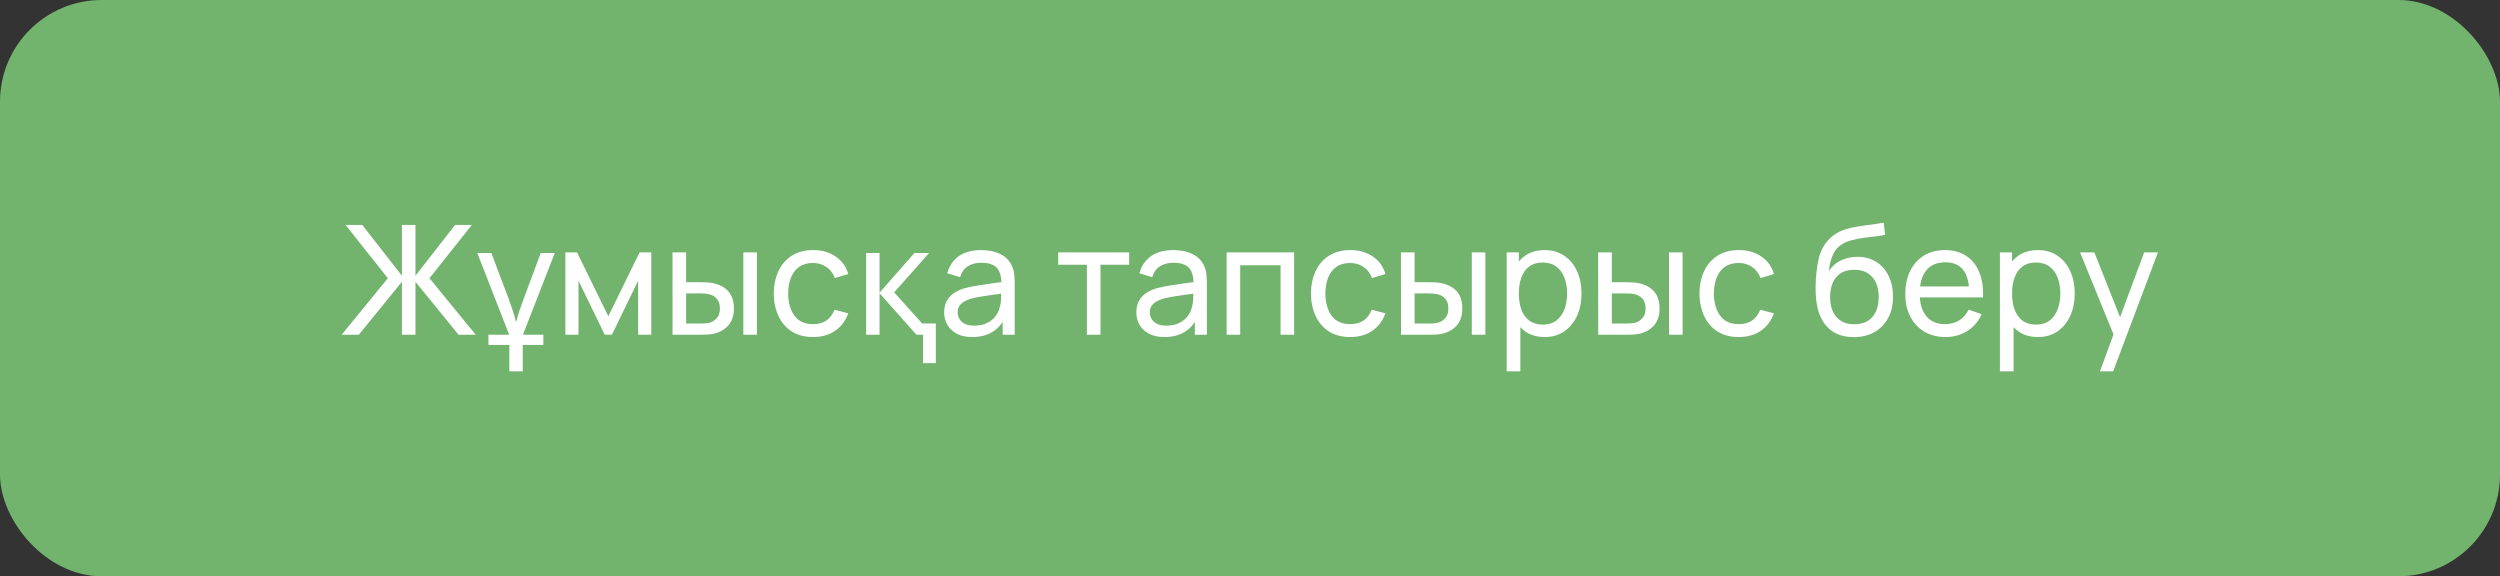 <?xml version="1.0" encoding="UTF-8"?> <svg xmlns="http://www.w3.org/2000/svg" width="295" height="68" viewBox="0 0 295 68" fill="none"><rect x="0" y="0" width="295" height="68" fill="#333333" stroke="none"/> <rect width="295" height="68" rx="12" fill="#72B46D"></rect> <path d="M40.313 39.5L45.767 32.831L40.772 26.54H42.743L47.423 32.534V26.54H49.025V32.534L53.705 26.54H55.676L50.681 32.831L56.135 39.5H54.11L49.025 33.254V39.5H47.423V33.254L42.338 39.5H40.313ZM65.466 29.852L61.704 39.5H64.116V40.706H61.686V43.82H60.102V40.706H57.636V39.5H60.084L56.322 29.852H57.978L59.958 35.09C60.162 35.642 60.342 36.152 60.498 36.62C60.654 37.088 60.774 37.52 60.858 37.916H60.93C61.026 37.52 61.152 37.082 61.308 36.602C61.476 36.11 61.668 35.582 61.884 35.018L63.81 29.852H65.466ZM66.714 39.5V29.78H68.091L71.781 37.322L75.471 29.78H76.848V39.5H75.3V33.119L72.204 39.5H71.358L68.262 33.119V39.5H66.714ZM79.362 39.5L79.353 29.78H80.964V33.299H82.449C82.731 33.299 83.019 33.305 83.313 33.317C83.607 33.329 83.862 33.356 84.078 33.398C84.582 33.5 85.023 33.671 85.401 33.911C85.779 34.151 86.073 34.475 86.283 34.883C86.493 35.291 86.598 35.798 86.598 36.404C86.598 37.244 86.379 37.91 85.941 38.402C85.509 38.888 84.942 39.212 84.24 39.374C84 39.428 83.724 39.464 83.412 39.482C83.106 39.494 82.815 39.5 82.539 39.5H79.362ZM80.964 38.177H82.566C82.746 38.177 82.947 38.171 83.169 38.159C83.391 38.147 83.589 38.117 83.763 38.069C84.069 37.979 84.342 37.802 84.582 37.538C84.828 37.274 84.951 36.896 84.951 36.404C84.951 35.906 84.831 35.522 84.591 35.252C84.357 34.982 84.048 34.805 83.664 34.721C83.49 34.679 83.307 34.652 83.115 34.64C82.923 34.628 82.74 34.622 82.566 34.622H80.964V38.177ZM87.714 39.5V29.78H89.316V39.5H87.714ZM95.937 39.77C94.953 39.77 94.116 39.551 93.426 39.113C92.742 38.669 92.22 38.06 91.86 37.286C91.5 36.512 91.314 35.63 91.302 34.64C91.314 33.626 91.503 32.735 91.869 31.967C92.241 31.193 92.772 30.59 93.462 30.158C94.152 29.726 94.983 29.51 95.955 29.51C96.981 29.51 97.863 29.762 98.601 30.266C99.345 30.77 99.843 31.46 100.095 32.336L98.511 32.813C98.307 32.249 97.974 31.811 97.512 31.499C97.056 31.187 96.531 31.031 95.937 31.031C95.271 31.031 94.722 31.187 94.29 31.499C93.858 31.805 93.537 32.231 93.327 32.777C93.117 33.317 93.009 33.938 93.003 34.64C93.015 35.72 93.264 36.593 93.75 37.259C94.242 37.919 94.971 38.249 95.937 38.249C96.573 38.249 97.101 38.105 97.521 37.817C97.941 37.523 98.259 37.1 98.475 36.548L100.095 36.971C99.759 37.877 99.234 38.57 98.52 39.05C97.806 39.53 96.945 39.77 95.937 39.77ZM108.916 42.848V39.5H108.142L103.786 34.604V39.5H102.202V29.852H103.786V34.532L107.908 29.852H109.636L105.514 34.496L108.808 38.168H110.428V42.848H108.916ZM114.714 39.77C113.988 39.77 113.379 39.638 112.887 39.374C112.401 39.104 112.032 38.75 111.78 38.312C111.534 37.874 111.411 37.394 111.411 36.872C111.411 36.362 111.507 35.921 111.699 35.549C111.897 35.171 112.173 34.859 112.527 34.613C112.881 34.361 113.304 34.163 113.796 34.019C114.258 33.893 114.774 33.785 115.344 33.695C115.92 33.599 116.502 33.512 117.09 33.434C117.678 33.356 118.227 33.281 118.737 33.209L118.161 33.542C118.179 32.678 118.005 32.039 117.639 31.625C117.279 31.211 116.655 31.004 115.767 31.004C115.179 31.004 114.663 31.139 114.219 31.409C113.781 31.673 113.472 32.105 113.292 32.705L111.771 32.246C112.005 31.394 112.458 30.725 113.13 30.239C113.802 29.753 114.687 29.51 115.785 29.51C116.667 29.51 117.423 29.669 118.053 29.987C118.689 30.299 119.145 30.773 119.421 31.409C119.559 31.709 119.646 32.036 119.682 32.39C119.718 32.738 119.736 33.104 119.736 33.488V39.5H118.314V37.169L118.647 37.385C118.281 38.171 117.768 38.765 117.108 39.167C116.454 39.569 115.656 39.77 114.714 39.77ZM114.957 38.429C115.533 38.429 116.031 38.327 116.451 38.123C116.877 37.913 117.219 37.64 117.477 37.304C117.735 36.962 117.903 36.59 117.981 36.188C118.071 35.888 118.119 35.555 118.125 35.189C118.137 34.817 118.143 34.532 118.143 34.334L118.701 34.577C118.179 34.649 117.666 34.718 117.162 34.784C116.658 34.85 116.181 34.922 115.731 35C115.281 35.072 114.876 35.159 114.516 35.261C114.252 35.345 114.003 35.453 113.769 35.585C113.541 35.717 113.355 35.888 113.211 36.098C113.073 36.302 113.004 36.557 113.004 36.863C113.004 37.127 113.07 37.379 113.202 37.619C113.34 37.859 113.55 38.054 113.832 38.204C114.12 38.354 114.495 38.429 114.957 38.429ZM128.254 39.5V31.238H124.87V29.78H133.24V31.238H129.856V39.5H128.254ZM137.39 39.77C136.664 39.77 136.055 39.638 135.563 39.374C135.077 39.104 134.708 38.75 134.456 38.312C134.21 37.874 134.087 37.394 134.087 36.872C134.087 36.362 134.183 35.921 134.375 35.549C134.573 35.171 134.849 34.859 135.203 34.613C135.557 34.361 135.98 34.163 136.472 34.019C136.934 33.893 137.45 33.785 138.02 33.695C138.596 33.599 139.178 33.512 139.766 33.434C140.354 33.356 140.903 33.281 141.413 33.209L140.837 33.542C140.855 32.678 140.681 32.039 140.315 31.625C139.955 31.211 139.331 31.004 138.443 31.004C137.855 31.004 137.339 31.139 136.895 31.409C136.457 31.673 136.148 32.105 135.968 32.705L134.447 32.246C134.681 31.394 135.134 30.725 135.806 30.239C136.478 29.753 137.363 29.51 138.461 29.51C139.343 29.51 140.099 29.669 140.729 29.987C141.365 30.299 141.821 30.773 142.097 31.409C142.235 31.709 142.322 32.036 142.358 32.39C142.394 32.738 142.412 33.104 142.412 33.488V39.5H140.99V37.169L141.323 37.385C140.957 38.171 140.444 38.765 139.784 39.167C139.13 39.569 138.332 39.77 137.39 39.77ZM137.633 38.429C138.209 38.429 138.707 38.327 139.127 38.123C139.553 37.913 139.895 37.64 140.153 37.304C140.411 36.962 140.579 36.59 140.657 36.188C140.747 35.888 140.795 35.555 140.801 35.189C140.813 34.817 140.819 34.532 140.819 34.334L141.377 34.577C140.855 34.649 140.342 34.718 139.838 34.784C139.334 34.85 138.857 34.922 138.407 35C137.957 35.072 137.552 35.159 137.192 35.261C136.928 35.345 136.679 35.453 136.445 35.585C136.217 35.717 136.031 35.888 135.887 36.098C135.749 36.302 135.68 36.557 135.68 36.863C135.68 37.127 135.746 37.379 135.878 37.619C136.016 37.859 136.226 38.054 136.508 38.204C136.796 38.354 137.171 38.429 137.633 38.429ZM144.743 39.5V29.78H152.708V39.5H151.106V31.301H146.345V39.5H144.743ZM159.324 39.77C158.34 39.77 157.503 39.551 156.813 39.113C156.129 38.669 155.607 38.06 155.247 37.286C154.887 36.512 154.701 35.63 154.689 34.64C154.701 33.626 154.89 32.735 155.256 31.967C155.628 31.193 156.159 30.59 156.849 30.158C157.539 29.726 158.37 29.51 159.342 29.51C160.368 29.51 161.25 29.762 161.988 30.266C162.732 30.77 163.23 31.46 163.482 32.336L161.898 32.813C161.694 32.249 161.361 31.811 160.899 31.499C160.443 31.187 159.918 31.031 159.324 31.031C158.658 31.031 158.109 31.187 157.677 31.499C157.245 31.805 156.924 32.231 156.714 32.777C156.504 33.317 156.396 33.938 156.39 34.64C156.402 35.72 156.651 36.593 157.137 37.259C157.629 37.919 158.358 38.249 159.324 38.249C159.96 38.249 160.488 38.105 160.908 37.817C161.328 37.523 161.646 37.1 161.862 36.548L163.482 36.971C163.146 37.877 162.621 38.57 161.907 39.05C161.193 39.53 160.332 39.77 159.324 39.77ZM165.319 39.5L165.31 29.78H166.921V33.299H168.406C168.688 33.299 168.976 33.305 169.27 33.317C169.564 33.329 169.819 33.356 170.035 33.398C170.539 33.5 170.98 33.671 171.358 33.911C171.736 34.151 172.03 34.475 172.24 34.883C172.45 35.291 172.555 35.798 172.555 36.404C172.555 37.244 172.336 37.91 171.898 38.402C171.466 38.888 170.899 39.212 170.197 39.374C169.957 39.428 169.681 39.464 169.369 39.482C169.063 39.494 168.772 39.5 168.496 39.5H165.319ZM166.921 38.177H168.523C168.703 38.177 168.904 38.171 169.126 38.159C169.348 38.147 169.546 38.117 169.72 38.069C170.026 37.979 170.299 37.802 170.539 37.538C170.785 37.274 170.908 36.896 170.908 36.404C170.908 35.906 170.788 35.522 170.548 35.252C170.314 34.982 170.005 34.805 169.621 34.721C169.447 34.679 169.264 34.652 169.072 34.64C168.88 34.628 168.697 34.622 168.523 34.622H166.921V38.177ZM173.671 39.5V29.78H175.273V39.5H173.671ZM182.263 39.77C181.351 39.77 180.583 39.545 179.959 39.095C179.335 38.639 178.861 38.024 178.537 37.25C178.219 36.47 178.06 35.597 178.06 34.631C178.06 33.653 178.219 32.777 178.537 32.003C178.861 31.229 179.335 30.62 179.959 30.176C180.589 29.732 181.36 29.51 182.272 29.51C183.172 29.51 183.946 29.735 184.594 30.185C185.248 30.629 185.749 31.238 186.097 32.012C186.445 32.786 186.619 33.659 186.619 34.631C186.619 35.603 186.445 36.476 186.097 37.25C185.749 38.024 185.248 38.639 184.594 39.095C183.946 39.545 183.169 39.77 182.263 39.77ZM177.79 43.82V29.78H179.221V36.935H179.401V43.82H177.79ZM182.065 38.303C182.707 38.303 183.238 38.141 183.658 37.817C184.078 37.493 184.393 37.055 184.603 36.503C184.813 35.945 184.918 35.321 184.918 34.631C184.918 33.947 184.813 33.329 184.603 32.777C184.399 32.225 184.081 31.787 183.649 31.463C183.223 31.139 182.68 30.977 182.02 30.977C181.39 30.977 180.868 31.133 180.454 31.445C180.04 31.751 179.731 32.18 179.527 32.732C179.323 33.278 179.221 33.911 179.221 34.631C179.221 35.339 179.32 35.972 179.518 36.53C179.722 37.082 180.034 37.517 180.454 37.835C180.874 38.147 181.411 38.303 182.065 38.303ZM188.592 39.5L188.583 29.78H190.194V33.299H191.679C191.961 33.299 192.249 33.305 192.543 33.317C192.837 33.329 193.092 33.356 193.308 33.398C193.812 33.5 194.253 33.671 194.631 33.911C195.009 34.151 195.303 34.475 195.513 34.883C195.723 35.291 195.828 35.798 195.828 36.404C195.828 37.244 195.609 37.91 195.171 38.402C194.739 38.888 194.172 39.212 193.47 39.374C193.23 39.428 192.954 39.464 192.642 39.482C192.336 39.494 192.045 39.5 191.769 39.5H188.592ZM190.194 38.177H191.796C191.976 38.177 192.177 38.171 192.399 38.159C192.621 38.147 192.819 38.117 192.993 38.069C193.299 37.979 193.572 37.802 193.812 37.538C194.058 37.274 194.181 36.896 194.181 36.404C194.181 35.906 194.061 35.522 193.821 35.252C193.587 34.982 193.278 34.805 192.894 34.721C192.72 34.679 192.537 34.652 192.345 34.64C192.153 34.628 191.97 34.622 191.796 34.622H190.194V38.177ZM196.944 39.5V29.78H198.546V39.5H196.944ZM205.168 39.77C204.184 39.77 203.347 39.551 202.657 39.113C201.973 38.669 201.451 38.06 201.091 37.286C200.731 36.512 200.545 35.63 200.533 34.64C200.545 33.626 200.734 32.735 201.1 31.967C201.472 31.193 202.003 30.59 202.693 30.158C203.383 29.726 204.214 29.51 205.186 29.51C206.212 29.51 207.094 29.762 207.832 30.266C208.576 30.77 209.074 31.46 209.326 32.336L207.742 32.813C207.538 32.249 207.205 31.811 206.743 31.499C206.287 31.187 205.762 31.031 205.168 31.031C204.502 31.031 203.953 31.187 203.521 31.499C203.089 31.805 202.768 32.231 202.558 32.777C202.348 33.317 202.24 33.938 202.234 34.64C202.246 35.72 202.495 36.593 202.981 37.259C203.473 37.919 204.202 38.249 205.168 38.249C205.804 38.249 206.332 38.105 206.752 37.817C207.172 37.523 207.49 37.1 207.706 36.548L209.326 36.971C208.99 37.877 208.465 38.57 207.751 39.05C207.037 39.53 206.176 39.77 205.168 39.77ZM218.717 39.779C217.799 39.773 217.016 39.575 216.368 39.185C215.72 38.789 215.216 38.21 214.856 37.448C214.496 36.686 214.295 35.753 214.253 34.649C214.229 34.139 214.235 33.578 214.271 32.966C214.313 32.354 214.379 31.766 214.469 31.202C214.565 30.638 214.685 30.173 214.829 29.807C214.991 29.369 215.219 28.964 215.513 28.592C215.813 28.214 216.149 27.902 216.521 27.656C216.899 27.398 217.322 27.197 217.79 27.053C218.258 26.909 218.747 26.798 219.257 26.72C219.773 26.636 220.289 26.564 220.805 26.504C221.321 26.438 221.813 26.36 222.281 26.27L222.443 27.71C222.113 27.782 221.723 27.845 221.273 27.899C220.823 27.947 220.355 28.004 219.869 28.07C219.389 28.136 218.927 28.229 218.483 28.349C218.045 28.463 217.667 28.622 217.349 28.826C216.881 29.108 216.521 29.531 216.269 30.095C216.023 30.653 215.873 31.28 215.819 31.976C216.191 31.4 216.674 30.977 217.268 30.707C217.862 30.437 218.495 30.302 219.167 30.302C220.037 30.302 220.787 30.506 221.417 30.914C222.047 31.316 222.53 31.871 222.866 32.579C223.208 33.287 223.379 34.094 223.379 35C223.379 35.96 223.187 36.8 222.803 37.52C222.419 38.24 221.876 38.798 221.174 39.194C220.478 39.59 219.659 39.785 218.717 39.779ZM218.816 38.258C219.758 38.258 220.472 37.967 220.958 37.385C221.444 36.797 221.687 36.017 221.687 35.045C221.687 34.049 221.435 33.266 220.931 32.696C220.427 32.12 219.719 31.832 218.807 31.832C217.883 31.832 217.175 32.12 216.683 32.696C216.197 33.266 215.954 34.049 215.954 35.045C215.954 36.047 216.2 36.833 216.692 37.403C217.184 37.973 217.892 38.258 218.816 38.258ZM229.577 39.77C228.623 39.77 227.789 39.56 227.075 39.14C226.367 38.714 225.815 38.123 225.419 37.367C225.023 36.605 224.825 35.717 224.825 34.703C224.825 33.641 225.02 32.723 225.41 31.949C225.8 31.169 226.343 30.569 227.039 30.149C227.741 29.723 228.563 29.51 229.505 29.51C230.483 29.51 231.314 29.735 231.998 30.185C232.688 30.635 233.204 31.277 233.546 32.111C233.894 32.945 234.044 33.938 233.996 35.09H232.376V34.514C232.358 33.32 232.115 32.429 231.647 31.841C231.179 31.247 230.483 30.95 229.559 30.95C228.569 30.95 227.816 31.268 227.3 31.904C226.784 32.54 226.526 33.452 226.526 34.64C226.526 35.786 226.784 36.674 227.3 37.304C227.816 37.934 228.551 38.249 229.505 38.249C230.147 38.249 230.705 38.102 231.179 37.808C231.653 37.514 232.025 37.091 232.295 36.539L233.834 37.07C233.456 37.928 232.886 38.594 232.124 39.068C231.368 39.536 230.519 39.77 229.577 39.77ZM225.986 35.09V33.803H233.168V35.09H225.986ZM240.464 39.77C239.552 39.77 238.784 39.545 238.16 39.095C237.536 38.639 237.062 38.024 236.738 37.25C236.42 36.47 236.261 35.597 236.261 34.631C236.261 33.653 236.42 32.777 236.738 32.003C237.062 31.229 237.536 30.62 238.16 30.176C238.79 29.732 239.561 29.51 240.473 29.51C241.373 29.51 242.147 29.735 242.795 30.185C243.449 30.629 243.95 31.238 244.298 32.012C244.646 32.786 244.82 33.659 244.82 34.631C244.82 35.603 244.646 36.476 244.298 37.25C243.95 38.024 243.449 38.639 242.795 39.095C242.147 39.545 241.37 39.77 240.464 39.77ZM235.991 43.82V29.78H237.422V36.935H237.602V43.82H235.991ZM240.266 38.303C240.908 38.303 241.439 38.141 241.859 37.817C242.279 37.493 242.594 37.055 242.804 36.503C243.014 35.945 243.119 35.321 243.119 34.631C243.119 33.947 243.014 33.329 242.804 32.777C242.6 32.225 242.282 31.787 241.85 31.463C241.424 31.139 240.881 30.977 240.221 30.977C239.591 30.977 239.069 31.133 238.655 31.445C238.241 31.751 237.932 32.18 237.728 32.732C237.524 33.278 237.422 33.911 237.422 34.631C237.422 35.339 237.521 35.972 237.719 36.53C237.923 37.082 238.235 37.517 238.655 37.835C239.075 38.147 239.612 38.303 240.266 38.303ZM247.792 43.82L249.673 38.708L249.7 40.22L245.452 29.78H247.135L250.465 38.177H249.889L253.012 29.78H254.641L249.349 43.82H247.792Z" fill="white"></path> </svg> 